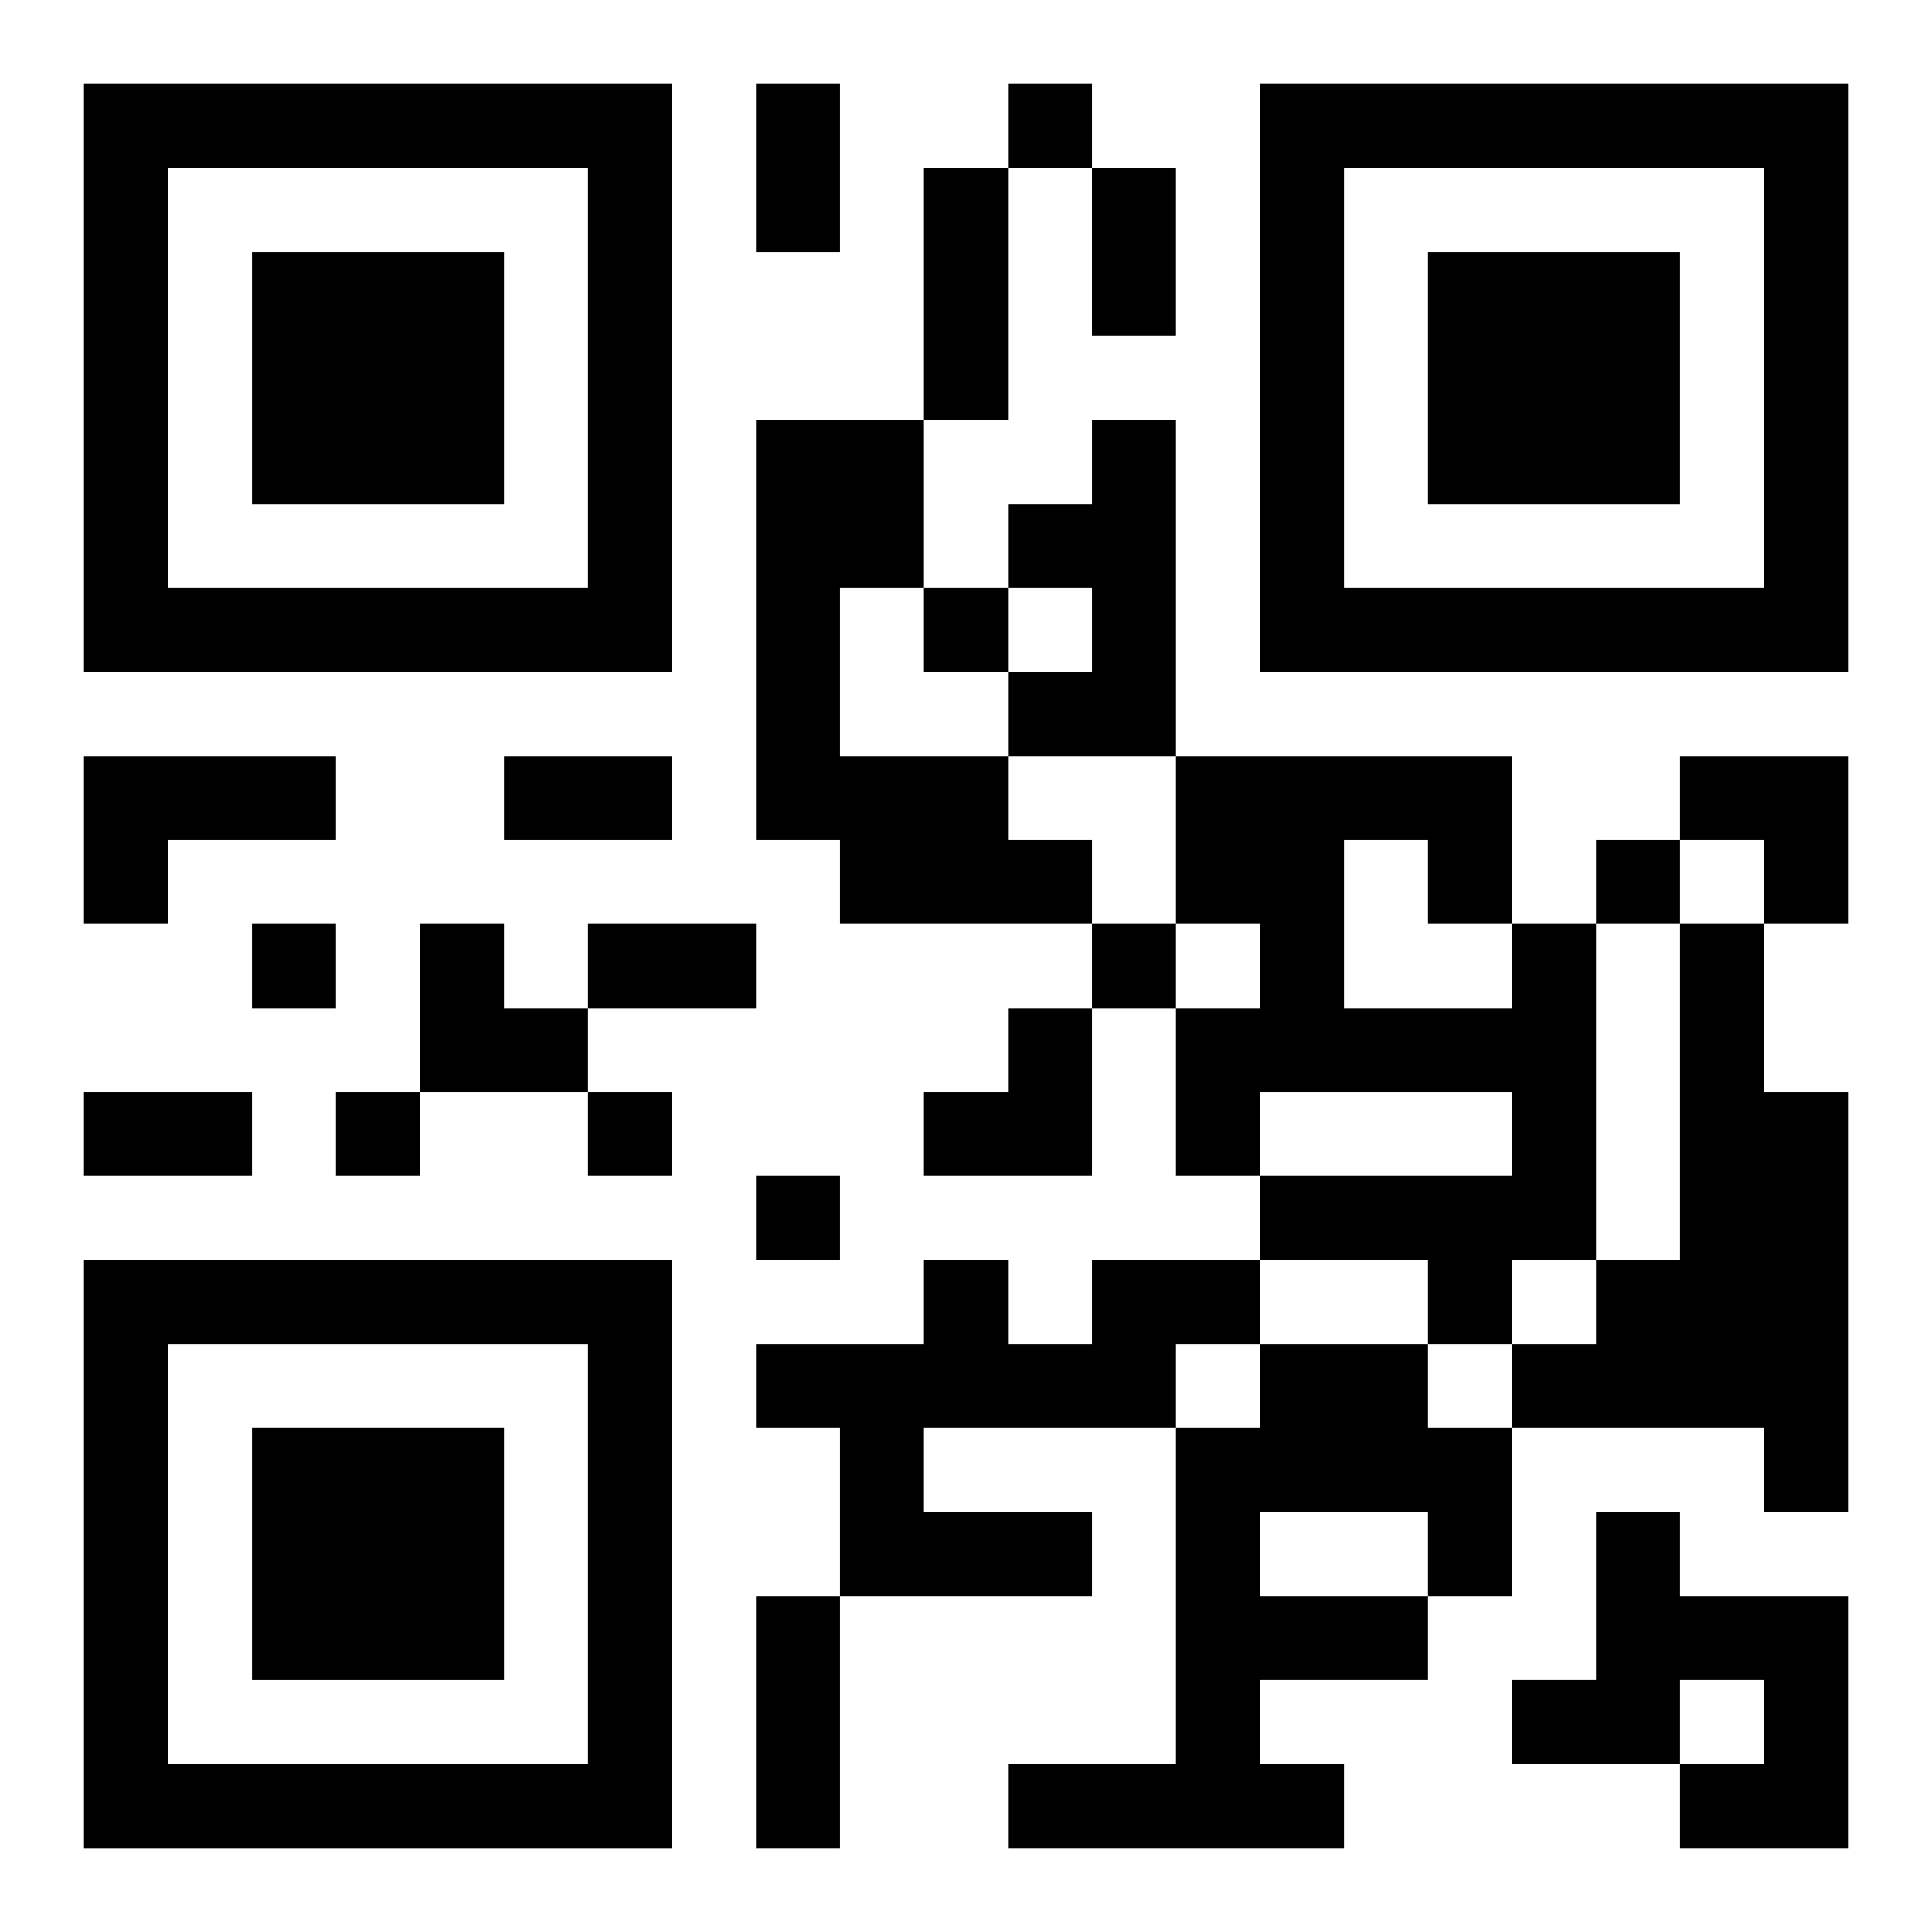 <?xml version="1.0" encoding="UTF-8"?>
<svg width="250" height="250" baseProfile="full" version="1.1" viewBox="-1 -1 23 23" xmlns="http://www.w3.org/2000/svg" xmlns:xlink="http://www.w3.org/1999/xlink"><symbol id="a"><path d="m0 7v7h7v-7h-7zm1 1h5v5h-5v-5zm1 1v3h3v-3h-3z"/></symbol><use y="-7" xlink:href="#a"/><use y="7" xlink:href="#a"/><use x="14" y="-7" xlink:href="#a"/><path d="m8 4h2v2h-1v2h2v1h1v1h-3v-1h-1v-5m4 0h1v4h-2v-1h1v-1h-1v-1h1v-1m-12 4h3v1h-2v1h-1v-2m17 2h1v4h-1v1h-1v-1h-2v-1h3v-1h-3v1h-1v-2h1v-1h-1v-2h4v2m-2-1v2h2v-1h-1v-1h-1m4 1h1v2h1v5h-1v-1h-3v-1h1v-1h1v-4m-7 4h2v1h-1v1h-3v1h2v1h-3v-2h-1v-1h2v-1h1v1h1v-1m2 1h2v1h1v2h-1v1h-2v1h1v1h-4v-1h2v-4h1v-1m0 2v1h2v-1h-2m4 0h1v1h2v3h-2v-1h1v-1h-1v1h-2v-1h1v-2m-7-17v1h1v-1h-1m-1 6v1h1v-1h-1m8 3v1h1v-1h-1m-16 1v1h1v-1h-1m10 0v1h1v-1h-1m-9 2v1h1v-1h-1m3 0v1h1v-1h-1m2 1v1h1v-1h-1m0-13h1v2h-1v-2m2 1h1v3h-1v-3m2 0h1v2h-1v-2m-7 7h2v1h-2v-1m1 2h2v1h-2v-1m-6 2h2v1h-2v-1m8 6h1v3h-1v-3m11-10h2v2h-1v-1h-1zm-15 2h1v1h1v1h-2zm6 1m1 0h1v2h-2v-1h1z"/></svg>
